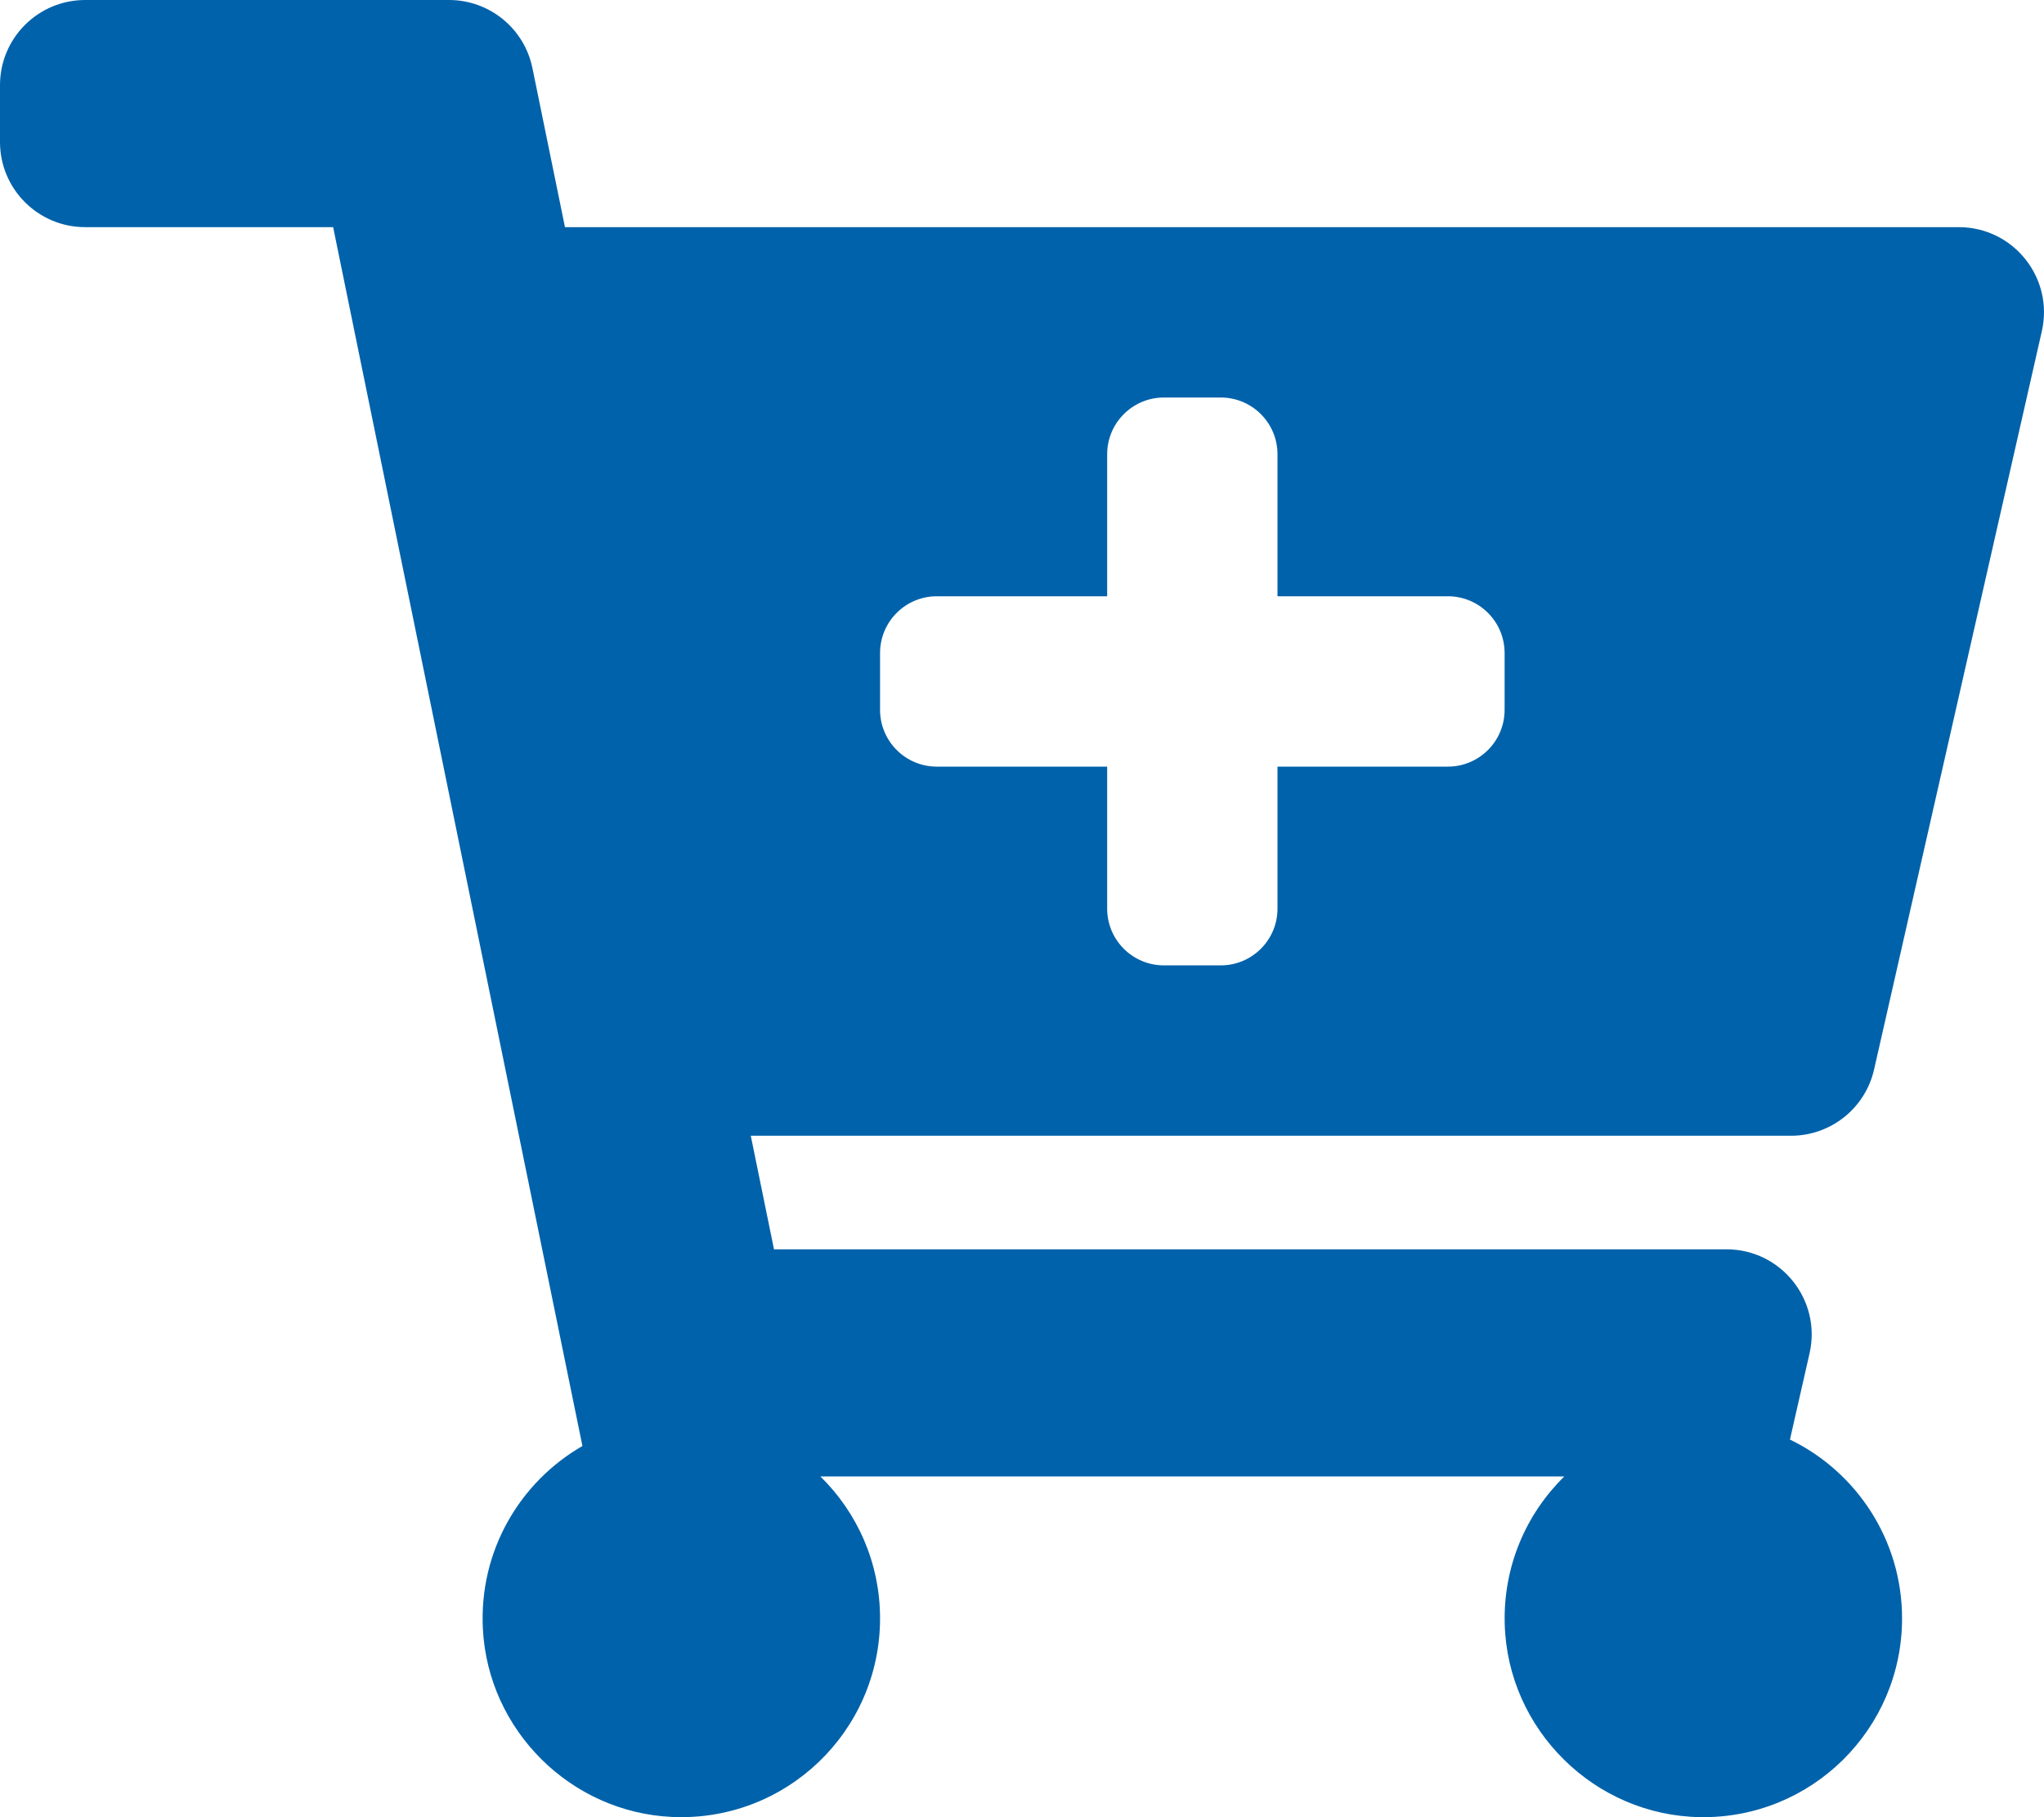 <?xml version="1.0" encoding="utf-8"?>
<!-- Generator: Adobe Illustrator 24.3.0, SVG Export Plug-In . SVG Version: 6.00 Build 0)  -->
<svg version="1.1" id="Layer_1" xmlns="http://www.w3.org/2000/svg" xmlns:xlink="http://www.w3.org/1999/xlink" x="0px" y="0px"
	 viewBox="0 0 576 512" style="enable-background:new 0 0 576 512;" xml:space="preserve">
<style type="text/css">
	.st0{fill:#0062AA;}
</style>
<path class="st0" d="M504.72,320H211.57l6.54,32h268.42c15.4,0,26.82,14.3,23.4,29.32l-5.52,24.28C523.11,414.67,536,433.83,536,456
	c0,31.2-25.52,56.44-56.82,55.99c-29.82-0.43-54.35-24.63-55.15-54.45c-0.44-16.29,6.08-31.05,16.8-41.55H231.18
	c10.38,10.17,16.82,24.33,16.82,40c0,31.81-26.53,57.43-58.67,55.94c-28.54-1.33-51.75-24.39-53.25-52.92
	c-1.16-22.03,10.44-41.46,28.05-51.59L93.88,64H24C10.74,64,0,53.26,0,40V24C0,10.74,10.74,0,24,0h102.53
	c11.4,0,21.23,8.02,23.51,19.19L159.21,64h392.78c15.4,0,26.82,14.3,23.4,29.32l-47.27,208C525.64,312.25,515.92,320,504.72,320z
	 M408,168h-48v-40c0-8.84-7.16-16-16-16h-16c-8.84,0-16,7.16-16,16v40h-48c-8.84,0-16,7.16-16,16v16c0,8.84,7.16,16,16,16h48v40
	c0,8.84,7.16,16,16,16h16c8.84,0,16-7.16,16-16v-40h48c8.84,0,16-7.16,16-16v-16C424,175.16,416.84,168,408,168z"/>
</svg>
